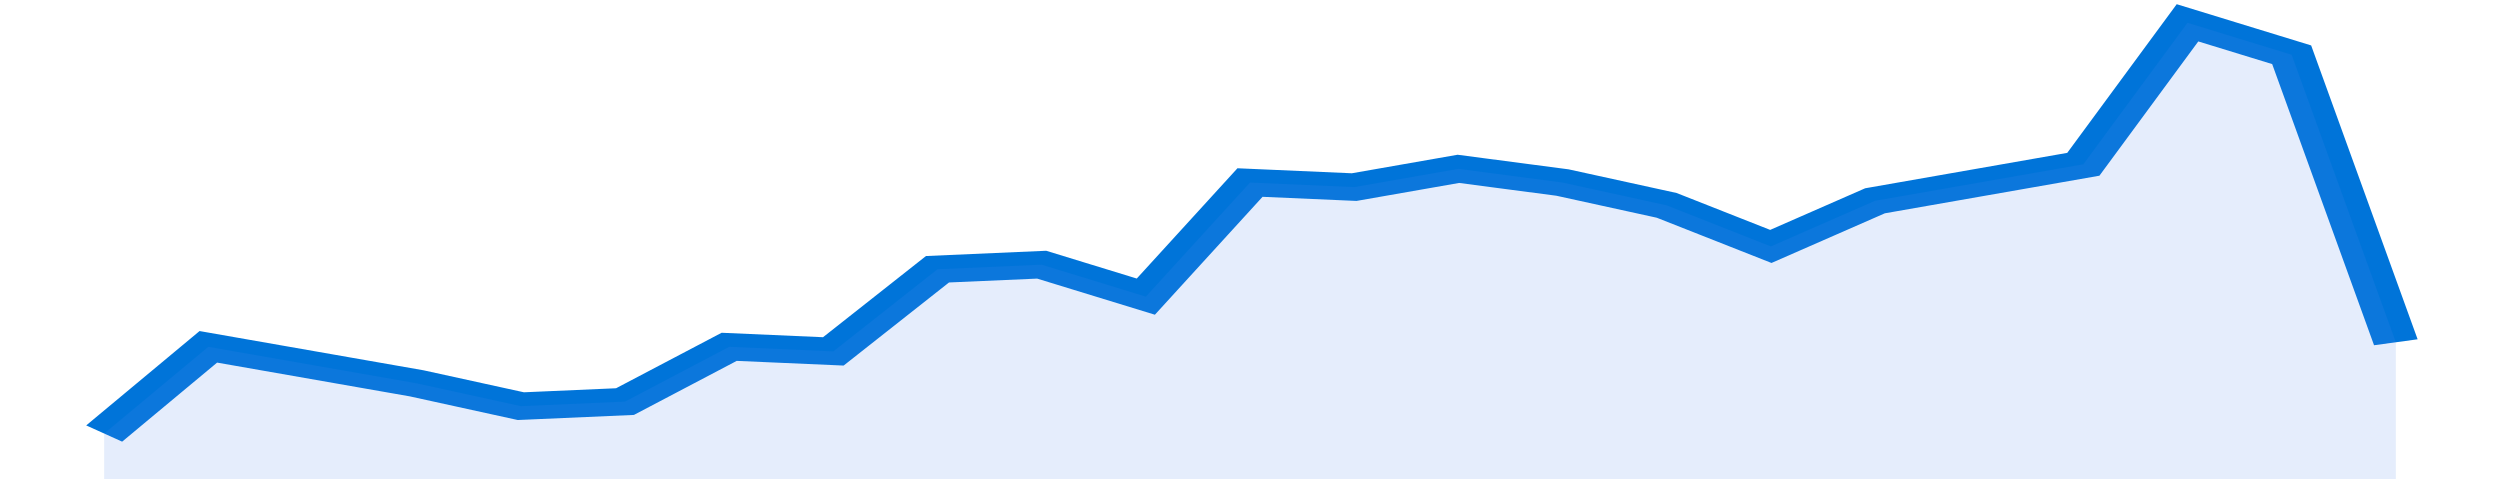 <svg xmlns="http://www.w3.org/2000/svg" viewBox="0 0 336 105" width="120" height="23" preserveAspectRatio="none">
				 <polyline fill="none" stroke="#0074d9" stroke-width="6" points="14, 95 28, 76 42, 80 56, 84 70, 89 84, 88 98, 76 112, 77 126, 59 140, 58 154, 65 168, 40 182, 41 196, 37 210, 40 224, 45 238, 54 252, 44 266, 40 280, 36 294, 5 308, 12 322, 75 322, 75 "> </polyline>
				 <polygon fill="#5085ec" opacity="0.15" points="14, 105 14, 95 28, 76 42, 80 56, 84 70, 89 84, 88 98, 76 112, 77 126, 59 140, 58 154, 65 168, 40 182, 41 196, 37 210, 40 224, 45 238, 54 252, 44 266, 40 280, 36 294, 5 308, 12 322, 75 322, 105 "></polygon>
			</svg>
